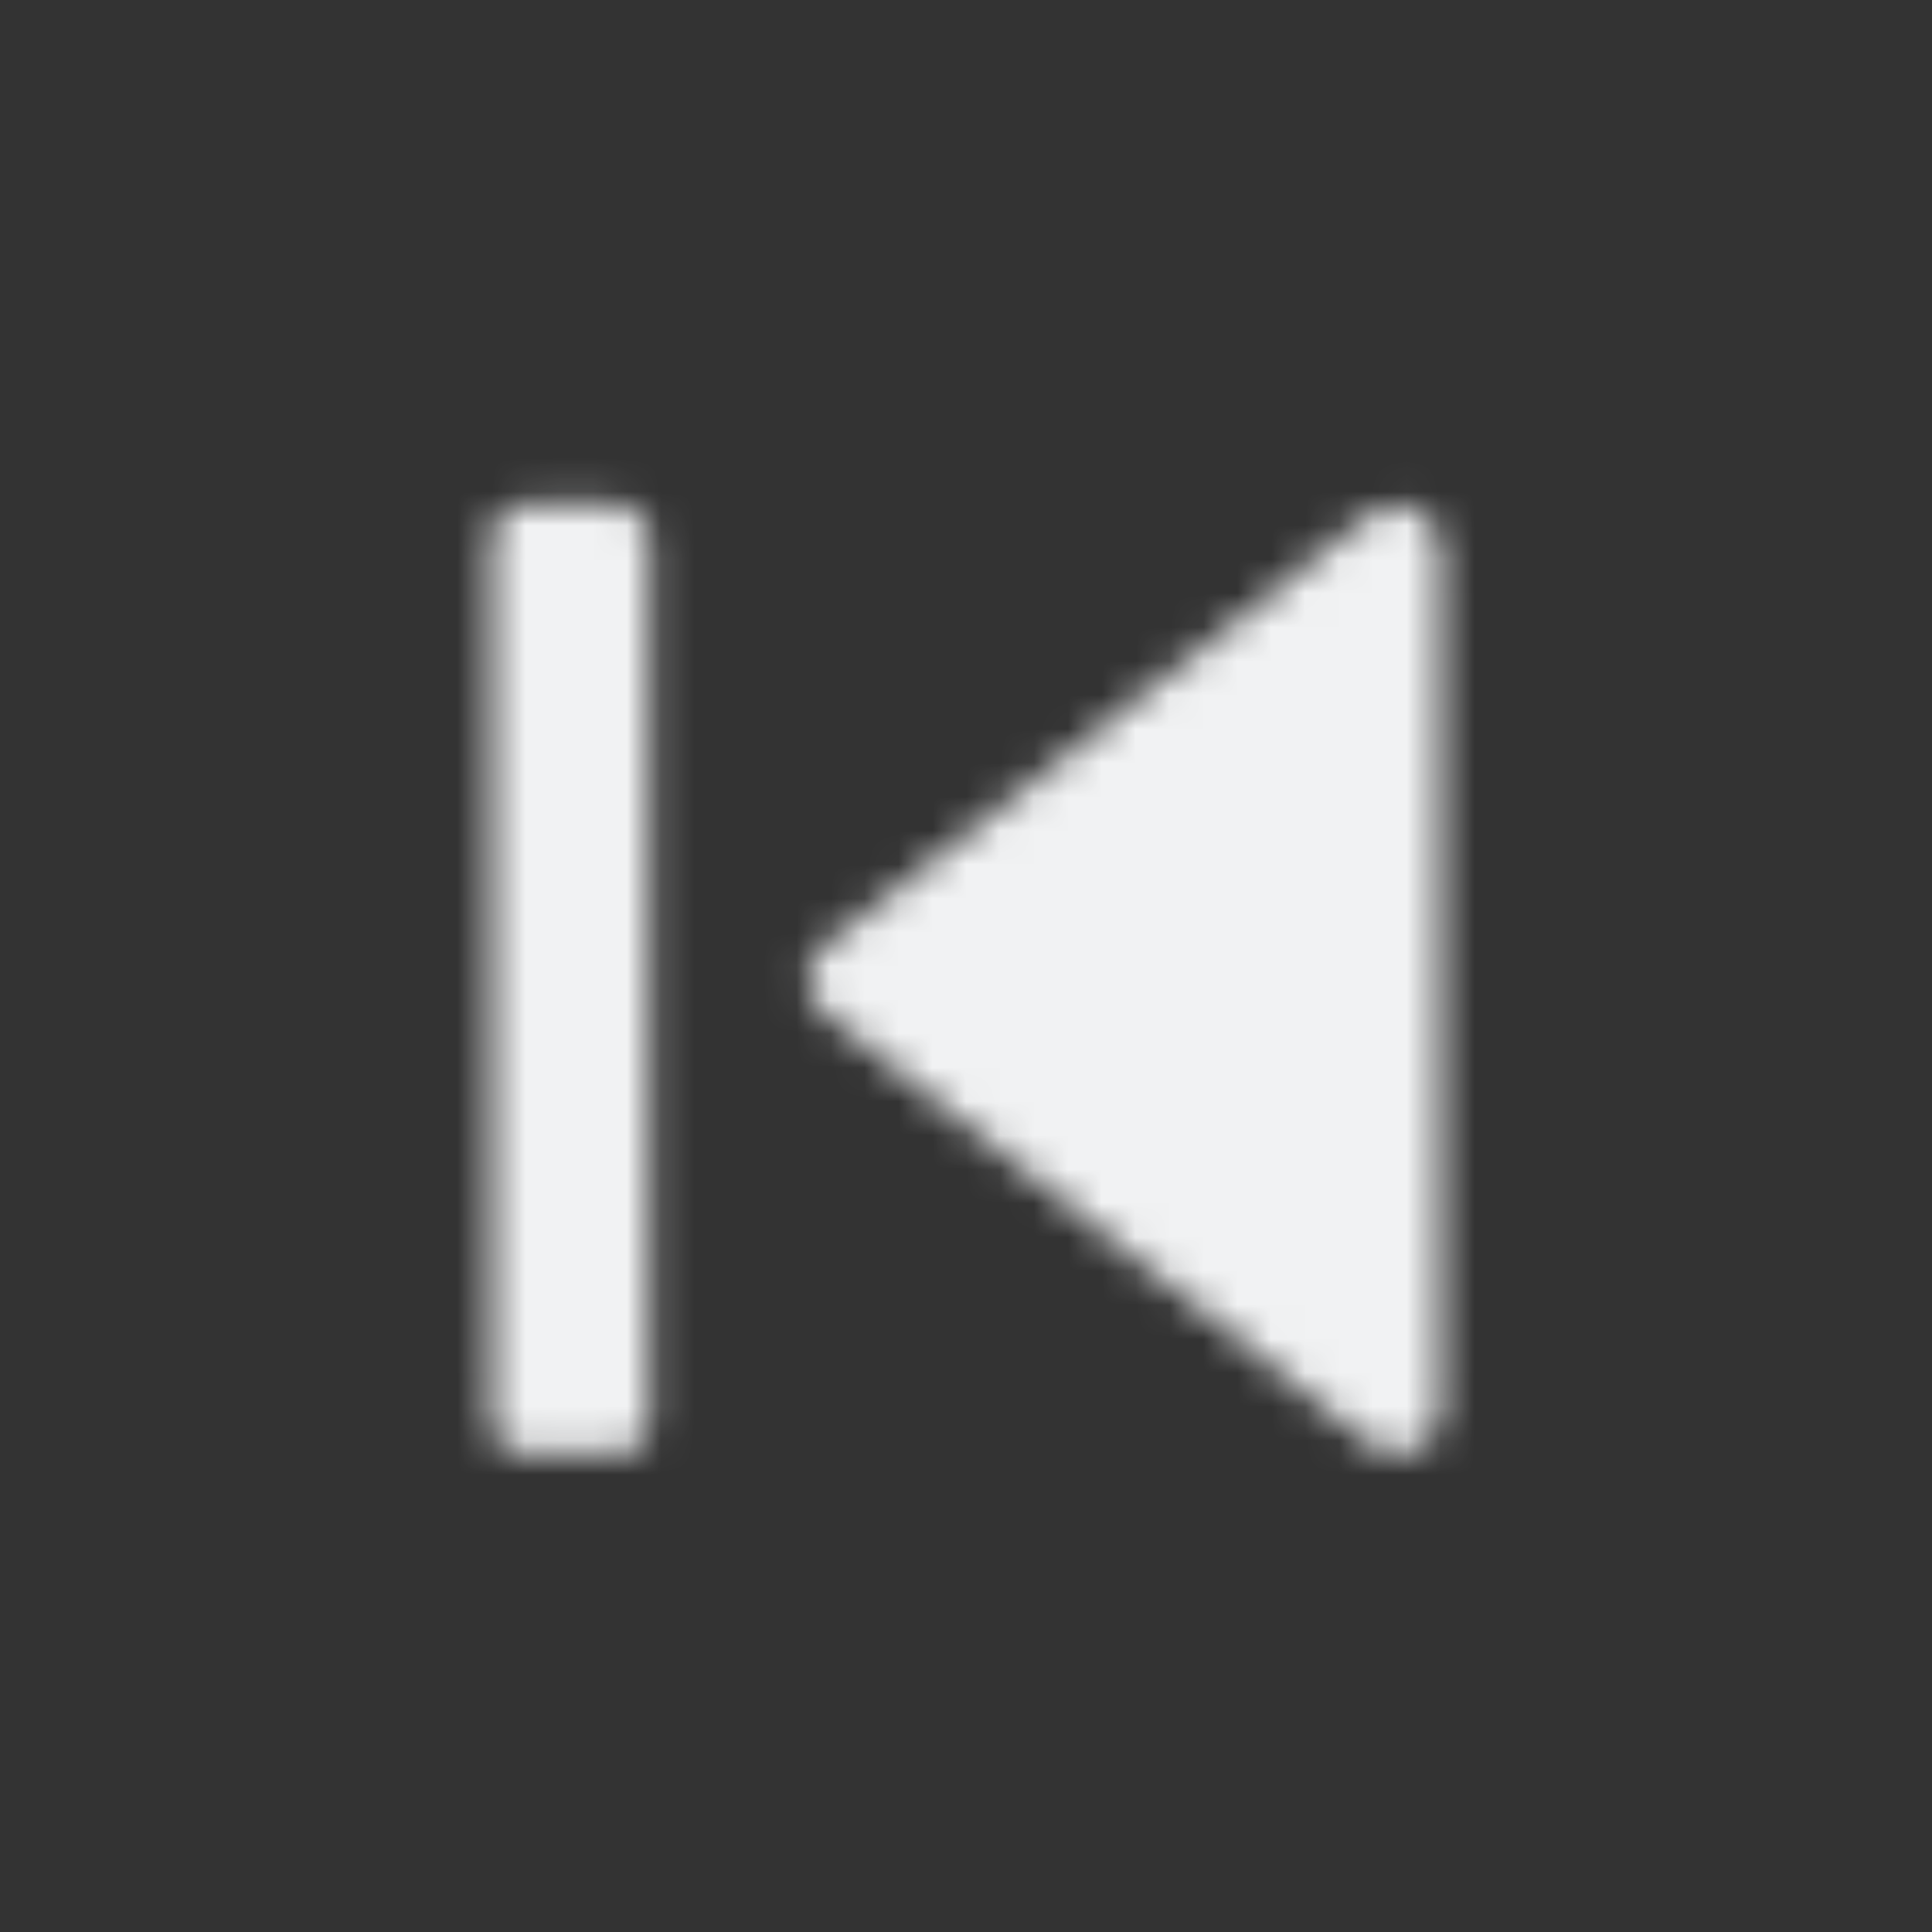 <svg xmlns="http://www.w3.org/2000/svg" width="57" height="57" viewBox="0 0 57 57" fill="none">
<rect x="0" y="0" width="57" height="57" fill="#333333" stroke="none"/>
<mask id="mask0_3671_3652" style="mask-type:alpha" maskUnits="userSpaceOnUse" x="14" y="14" width="29" height="29">
<path fill-rule="evenodd" clip-rule="evenodd" d="M19.167 15.885C19.167 15.341 18.726 14.9 18.181 14.9H15.485C14.941 14.9 14.5 15.341 14.5 15.885L14.5 41.915C14.5 42.459 14.941 42.9 15.485 42.9H18.181C18.726 42.9 19.167 42.459 19.167 41.915L19.167 15.885ZM42.306 15.49C42.432 15.691 42.499 15.924 42.5 16.161L42.5 41.636C42.499 41.873 42.432 42.106 42.305 42.307C42.178 42.509 41.998 42.67 41.784 42.774C41.569 42.877 41.331 42.918 41.094 42.893C40.858 42.867 40.633 42.775 40.447 42.628L24.315 29.893C24.165 29.775 24.044 29.624 23.96 29.452C23.877 29.28 23.833 29.091 23.833 28.9C23.833 28.709 23.877 28.52 23.96 28.348C24.044 28.176 24.165 28.025 24.315 27.906L40.447 15.169C40.635 15.024 40.859 14.934 41.096 14.908C41.332 14.882 41.571 14.921 41.786 15.022C41.999 15.127 42.179 15.289 42.306 15.49Z" fill="#1C203C"/>
</mask>
<g mask="url(#mask0_3671_3652)">
<rect x="0.5" y="0.9" width="56" height="56" fill="#F1F2F3"/>
</g>
</svg>